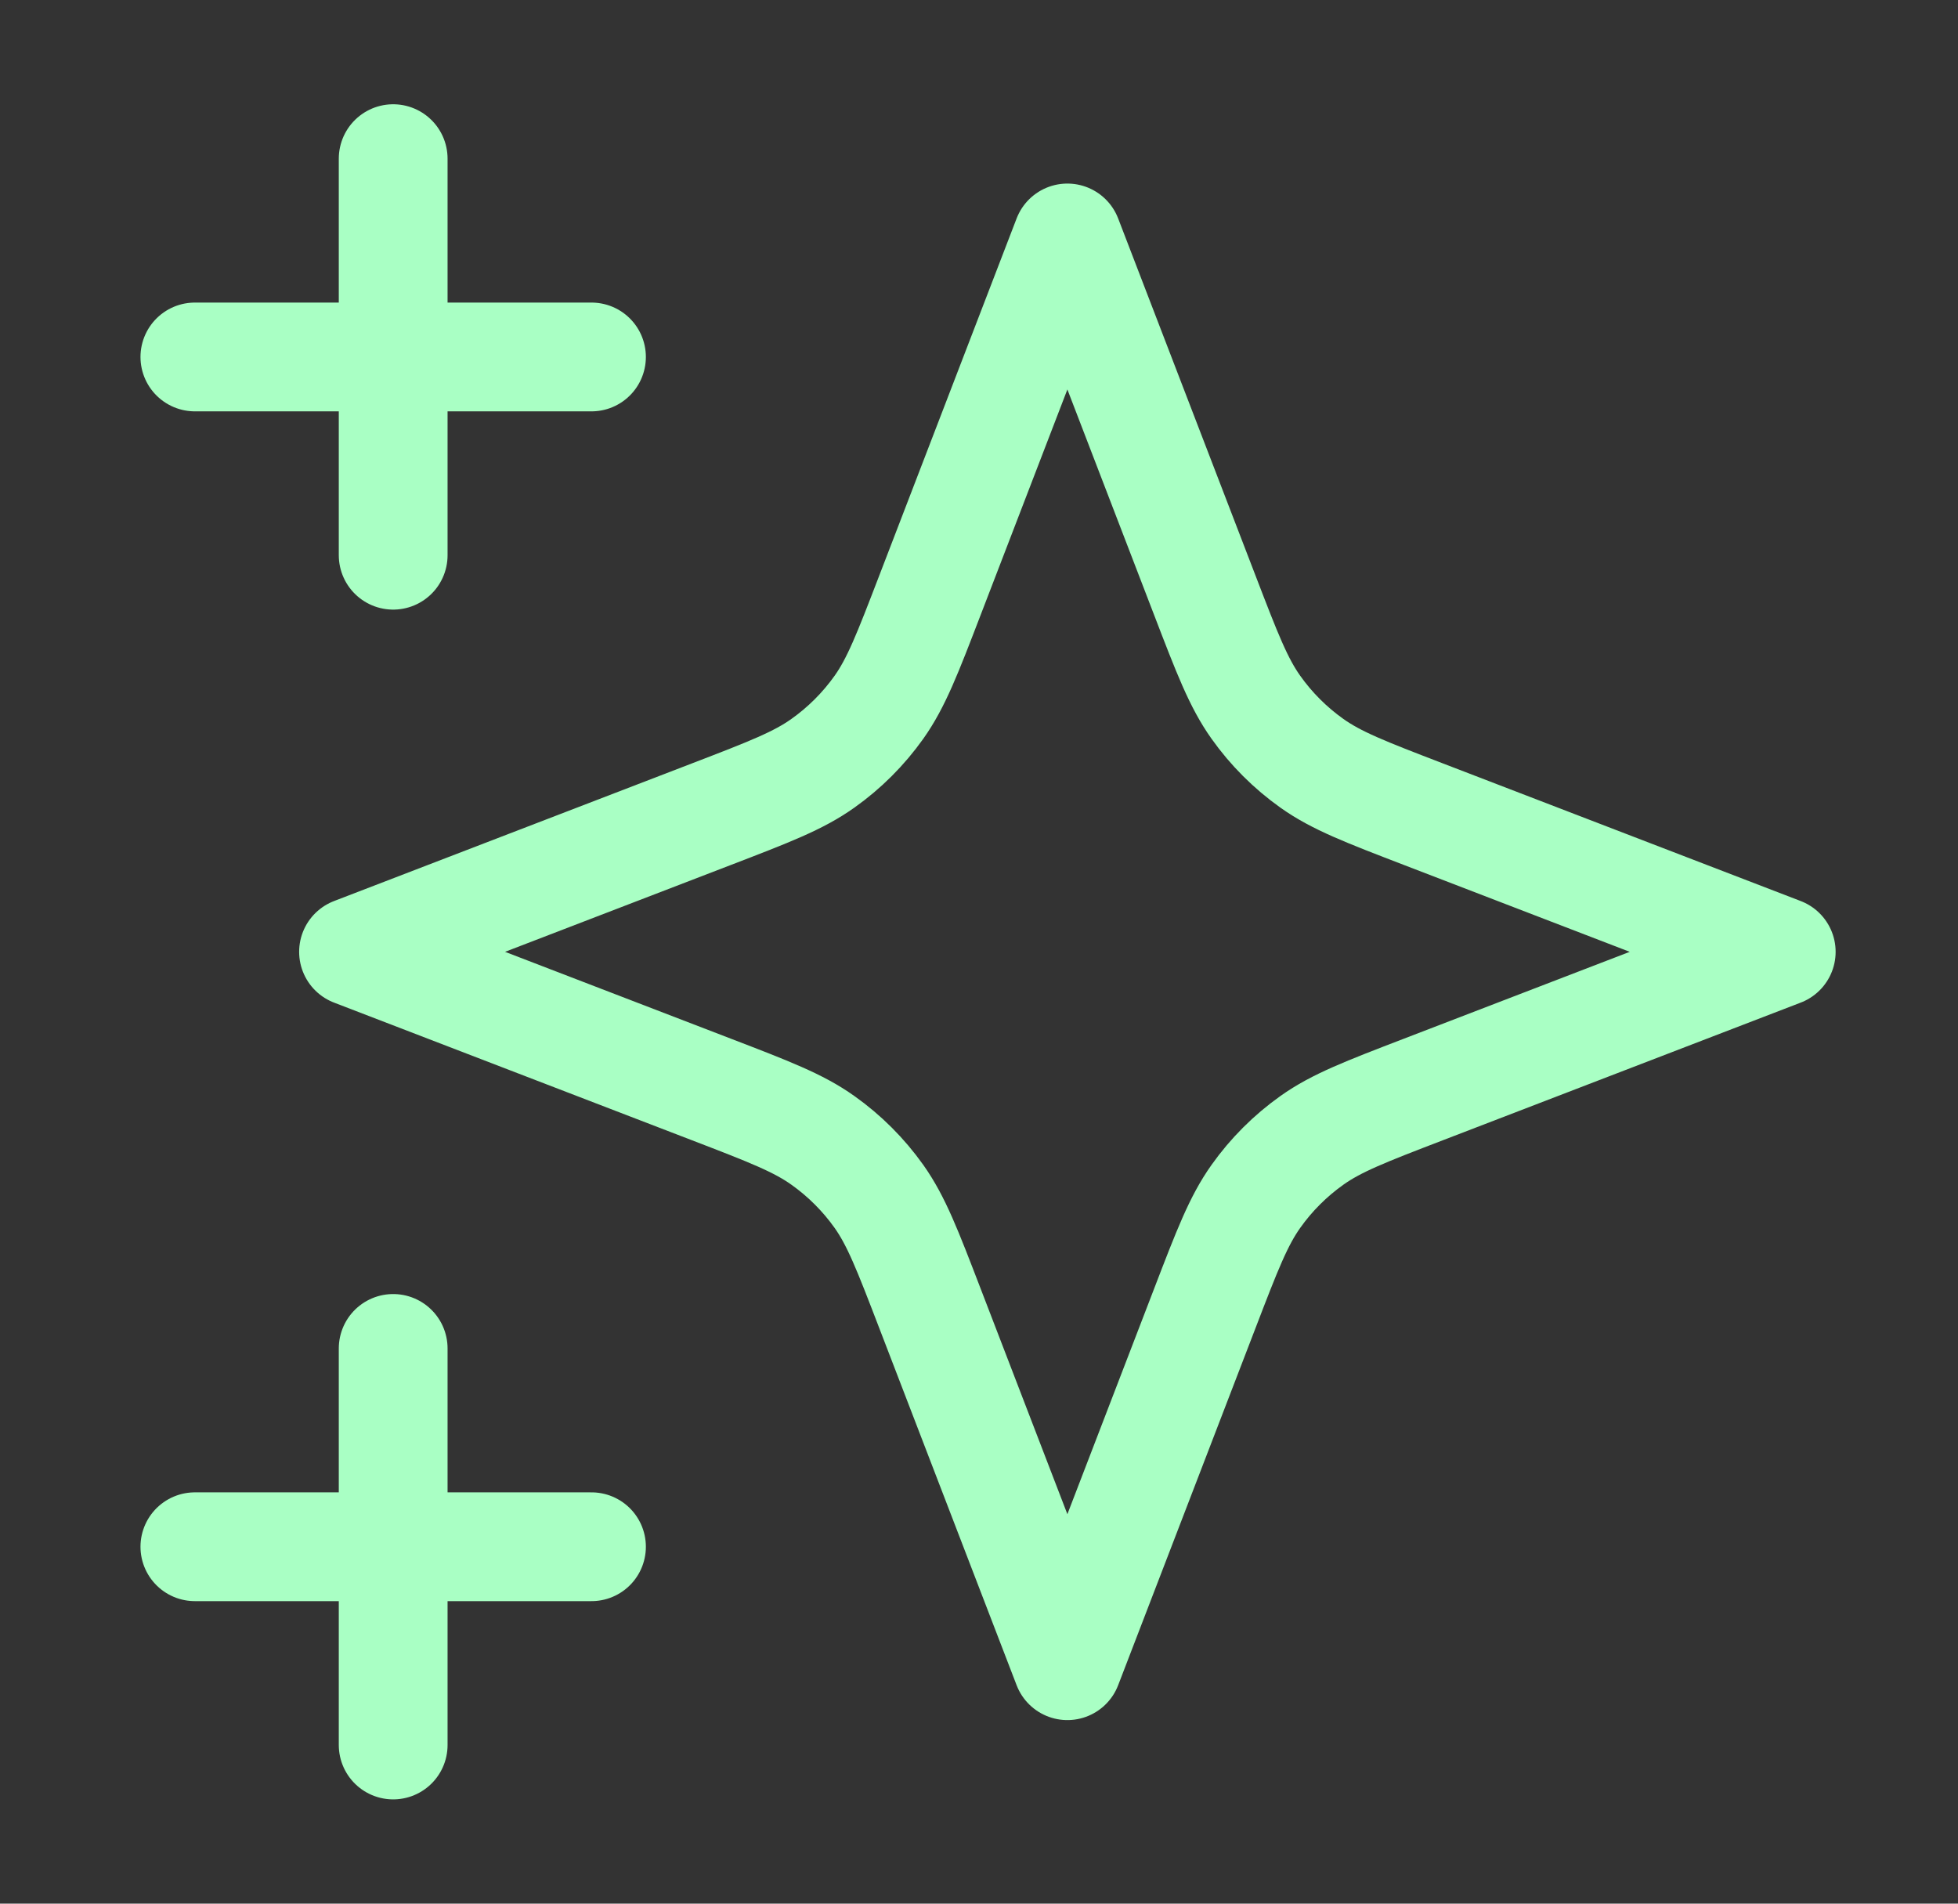 <svg width="36" height="35" viewBox="0 0 36 35" fill="none" xmlns="http://www.w3.org/2000/svg">
<rect x="0" y="0" width="36" height="35" fill="#333333" stroke="none"/>
<path d="M7.229 32.083V24.792M7.229 10.208V2.917M3.583 6.563H10.875M3.583 28.438H10.875M19.625 4.375L17.096 10.95C16.685 12.02 16.479 12.554 16.16 13.004C15.876 13.403 15.528 13.751 15.129 14.034C14.68 14.354 14.145 14.56 13.076 14.971L6.5 17.5L13.076 20.029C14.145 20.44 14.68 20.646 15.129 20.966C15.528 21.249 15.876 21.597 16.16 21.996C16.479 22.446 16.685 22.98 17.096 24.05L19.625 30.625L22.154 24.05C22.565 22.98 22.771 22.446 23.091 21.996C23.374 21.597 23.723 21.249 24.121 20.966C24.571 20.646 25.105 20.44 26.175 20.029L32.75 17.5L26.175 14.971C25.105 14.56 24.571 14.354 24.121 14.034C23.723 13.751 23.374 13.403 23.091 13.004C22.771 12.554 22.565 12.02 22.154 10.95L19.625 4.375Z" stroke="#A9FFC4" stroke-width="2" stroke-linecap="round" stroke-linejoin="round"/>
</svg>
